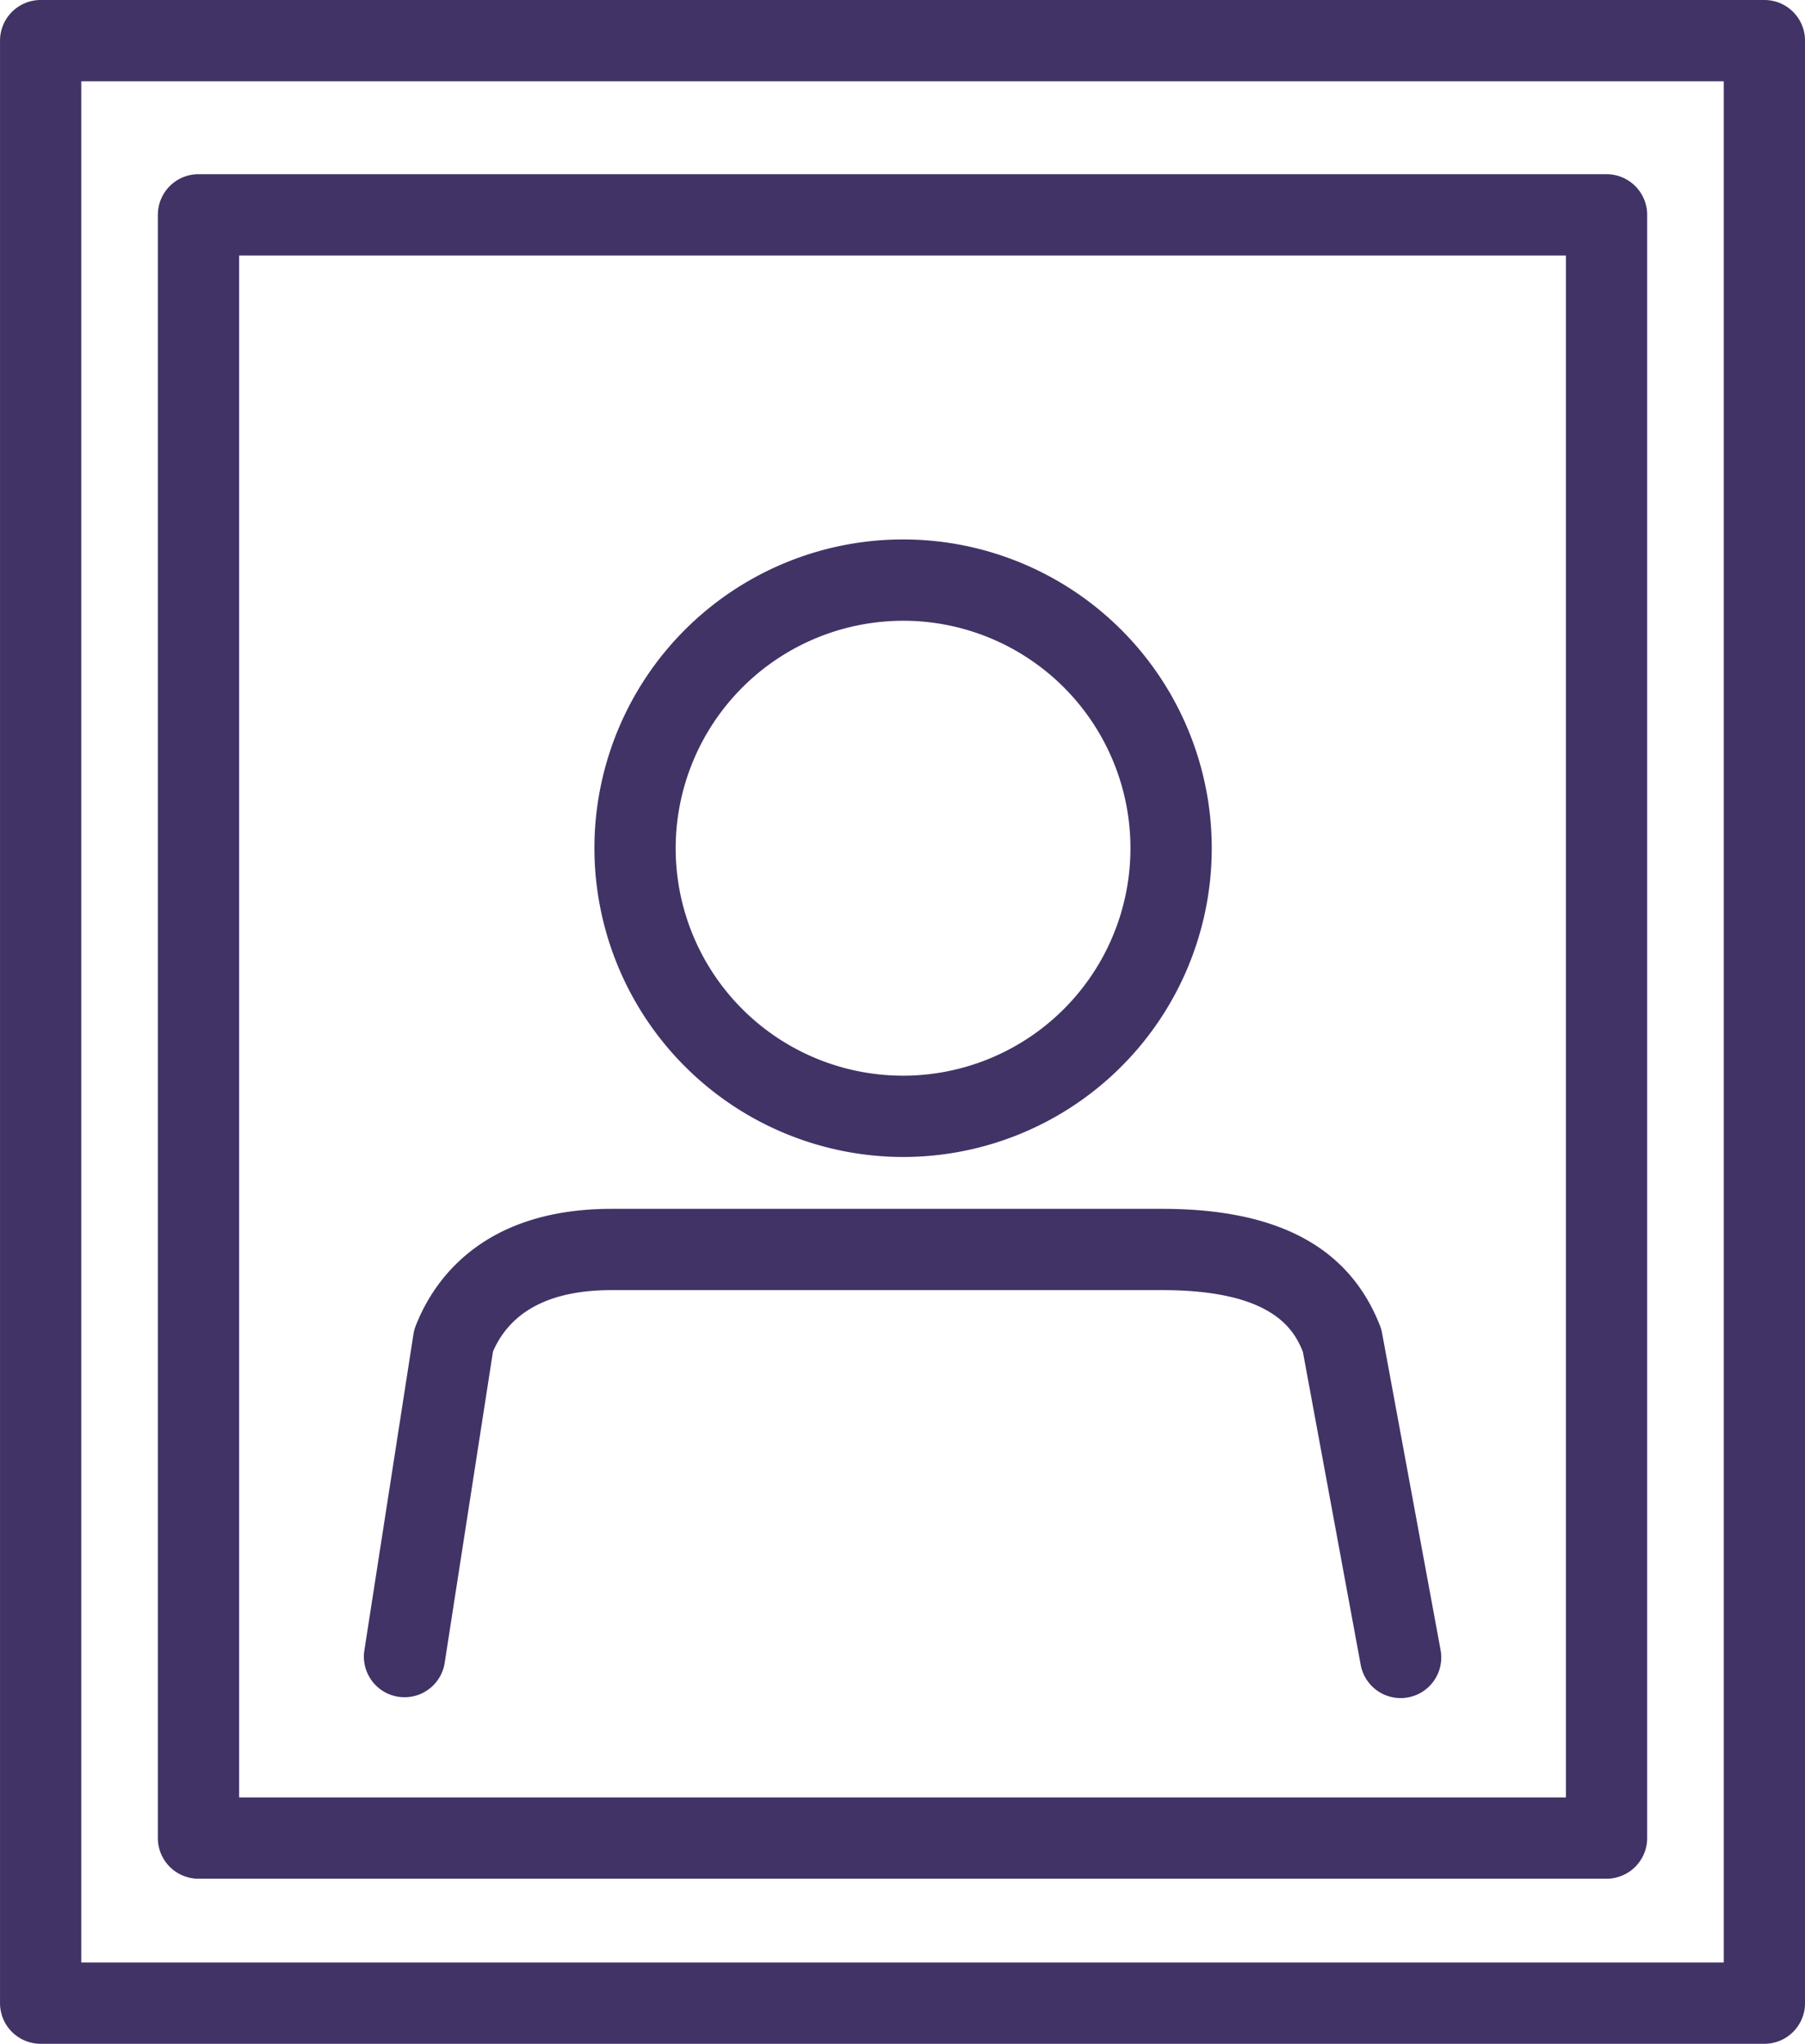 <svg xmlns="http://www.w3.org/2000/svg" width="64.432" height="72.93" viewBox="0 0 64.432 72.93">
  <g id="グループ_137" data-name="グループ 137" transform="translate(-4493.576 -767)">
    <path id="パス_168" data-name="パス 168" d="M4555.8,835.49a11.018,11.018,0,1,0-11.018-11.018A11.03,11.03,0,0,0,4555.8,835.49Zm0-19.135a8.117,8.117,0,1,1-8.118,8.117A8.126,8.126,0,0,1,4555.8,816.356Z" transform="translate(-29.987 -27.205)" fill="#413366"/>
    <path id="パス_169" data-name="パス 169" d="M4561.26,875.532a1.436,1.436,0,0,0-.075-.265c-1.1-2.8-3.64-4.168-7.77-4.168h-19.662c-4.658,0-6.377,2.611-6.986,4.168a1.449,1.449,0,0,0-.084.307l-1.756,11.31a1.451,1.451,0,0,0,2.867.445l1.729-11.14c.635-1.453,2.057-2.19,4.229-2.19h19.662c3.938,0,4.7,1.409,5.019,2.2l2.064,11.171a1.45,1.45,0,0,0,2.852-.527Z" transform="translate(-18.349 -60.963)" fill="#413366"/>
    <path id="パス_170" data-name="パス 170" d="M4556.558,767h-61.531a1.451,1.451,0,0,0-1.45,1.45v70.03a1.451,1.451,0,0,0,1.45,1.45h61.531a1.451,1.451,0,0,0,1.451-1.45V768.45A1.45,1.45,0,0,0,4556.558,767Zm-1.45,70.03h-58.631V769.9h58.631Z" fill="#413366"/>
    <path id="パス_171" data-name="パス 171" d="M4508.624,842.823h50.263a1.451,1.451,0,0,0,1.45-1.45V783.45a1.451,1.451,0,0,0-1.45-1.45h-50.263a1.45,1.45,0,0,0-1.45,1.45v57.923A1.45,1.45,0,0,0,4508.624,842.823Zm1.451-57.923h47.362v55.022h-47.362Z" transform="translate(-7.963 -8.784)" fill="#413366"/>
  </g>
</svg>

